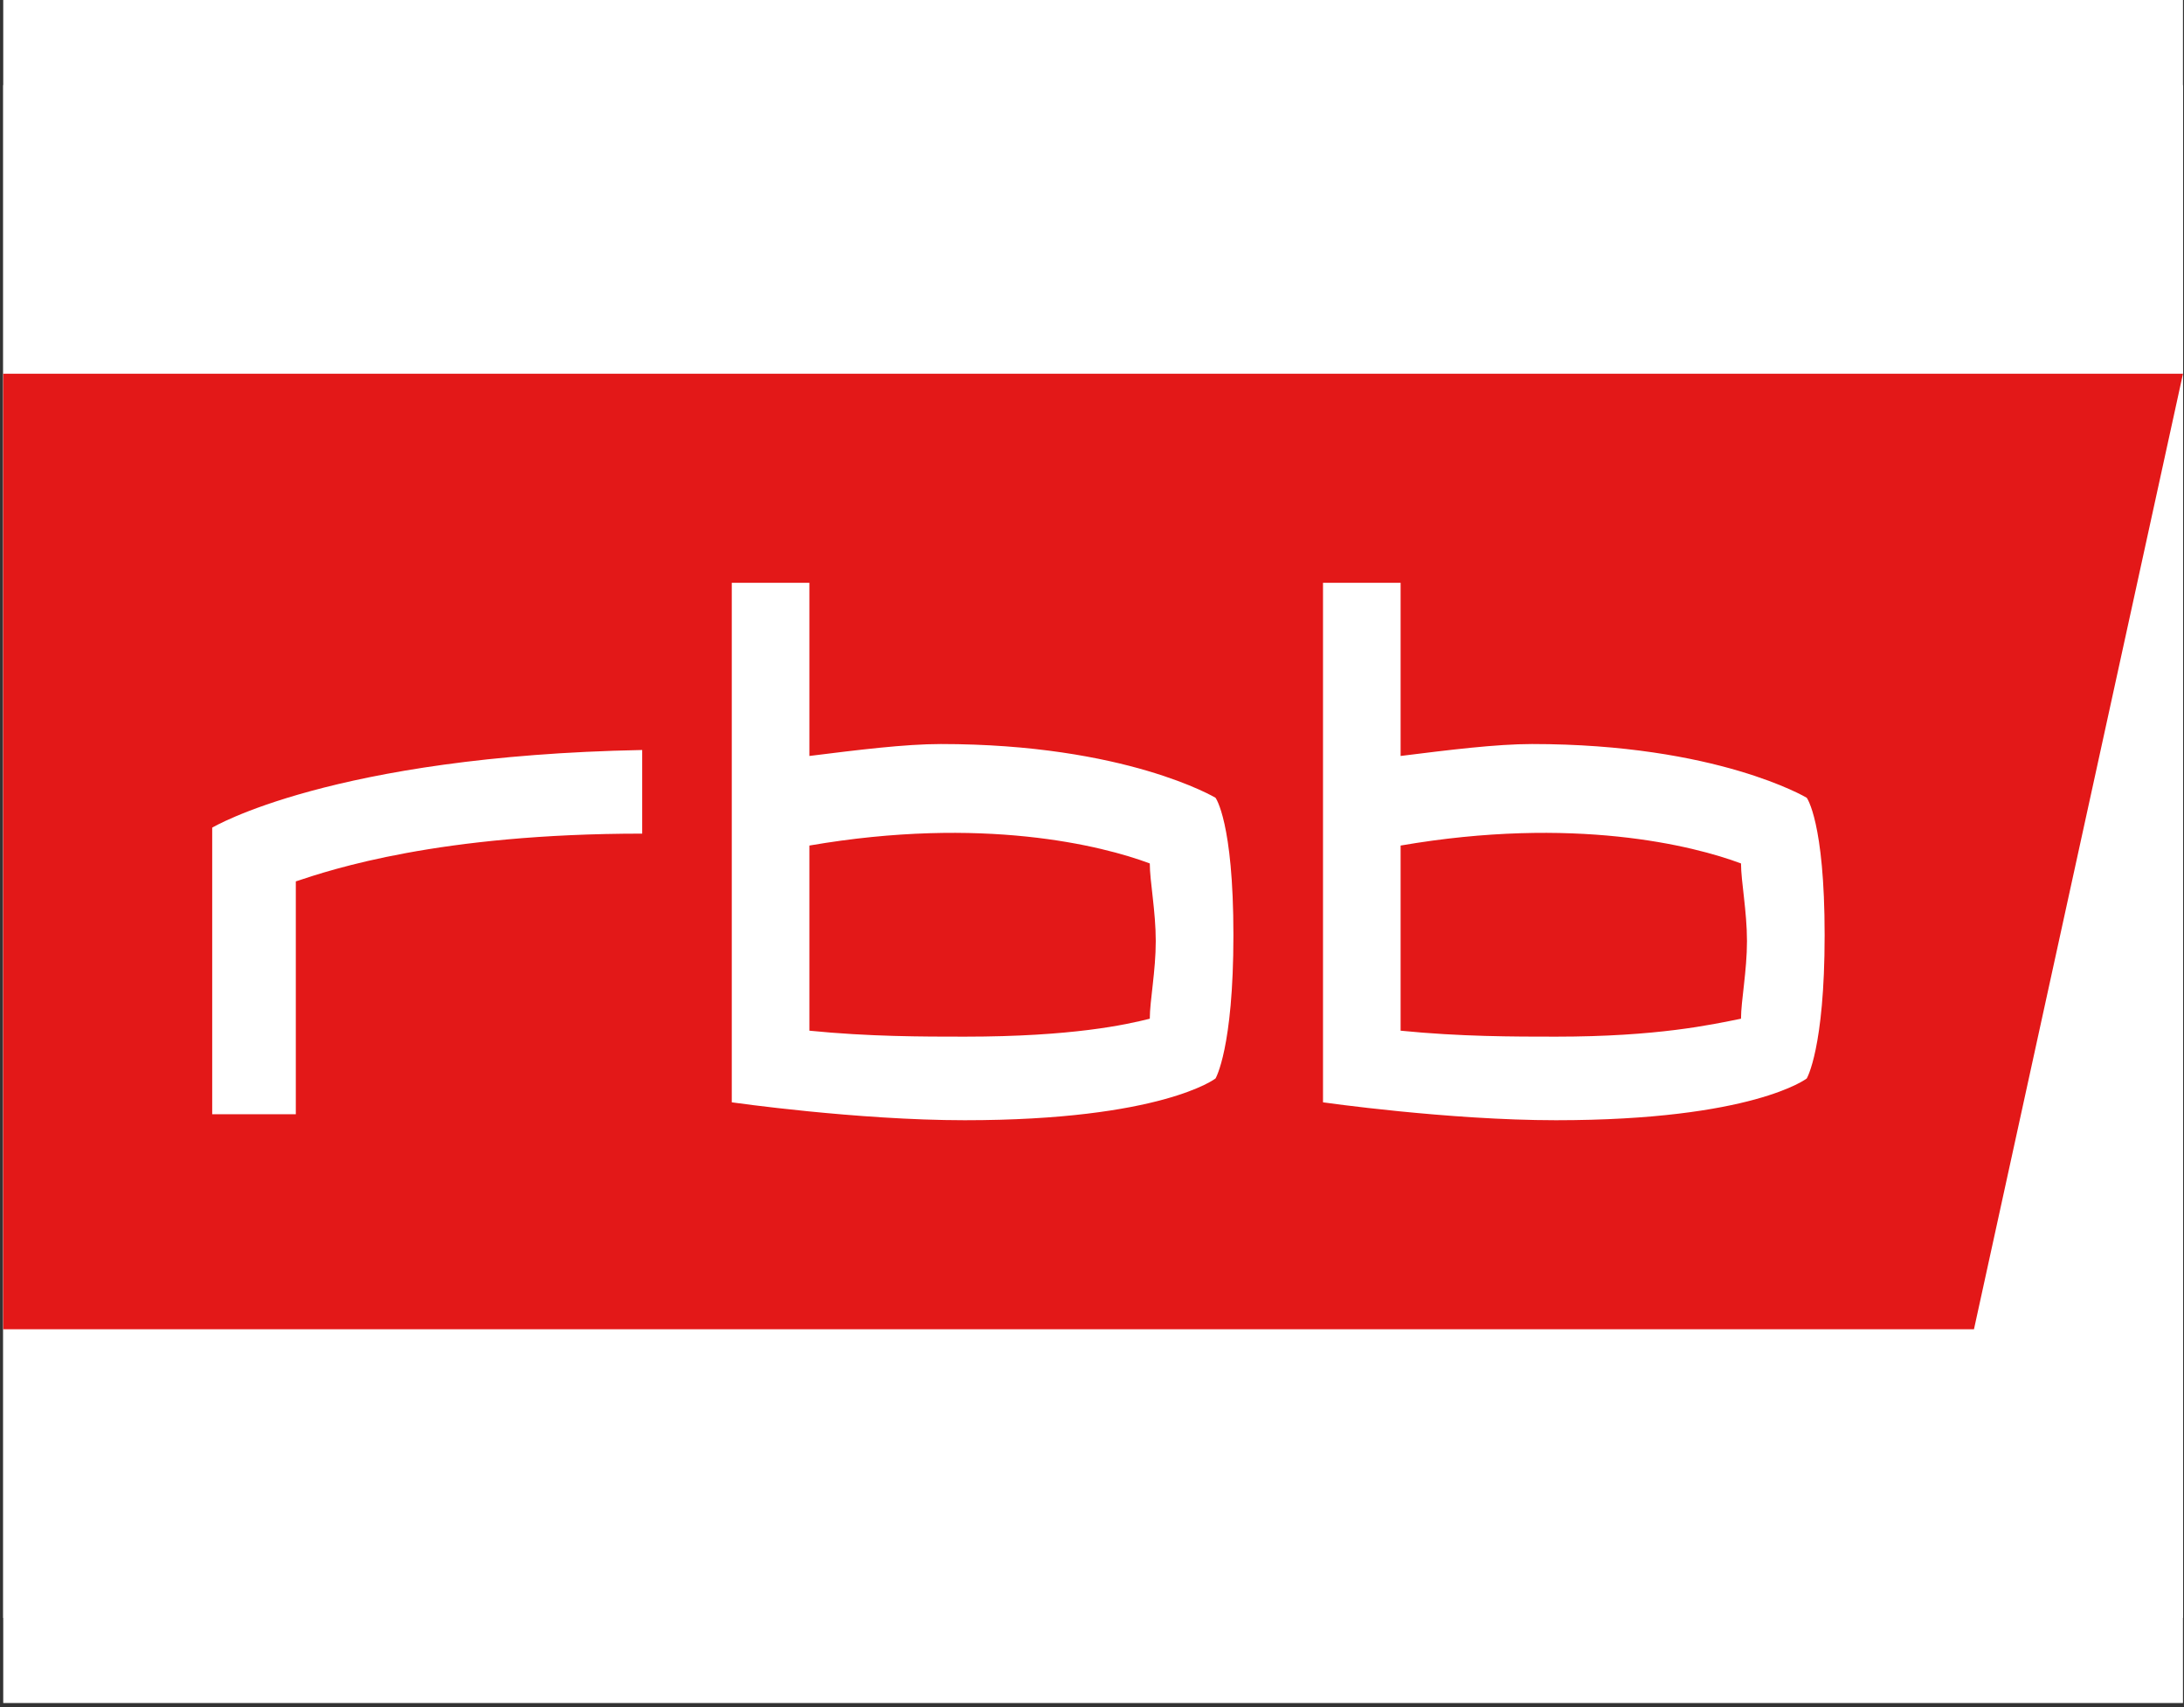 <svg width="513" height="401" viewBox="0 0 513 401" fill="none" xmlns="http://www.w3.org/2000/svg">
<rect x="0" y="0" width="513" height="401" fill="#333333" stroke="none"/>
<rect width="512" height="400.026" transform="translate(0.758)" fill="white"/>
<g clip-path="url(#clip0_115_36)">
<rect width="512" height="360.026" transform="translate(0.758 20)" fill="white"/>
<path d="M512.758 87.79H0.758V312.237H463.665L512.758 87.79Z" fill="#E31818"/>
<path d="M270.075 239.286C270.075 235.083 271.476 228.064 271.476 221.058C271.476 214.039 270.075 207.033 270.075 202.817C258.853 198.613 230.803 191.595 190.117 198.613V242.101C204.154 243.502 216.778 243.502 226.587 243.502C251.846 243.502 264.47 240.7 270.075 239.286ZM408.947 239.286C408.947 235.083 410.348 228.064 410.348 221.058C410.348 214.039 408.947 207.033 408.947 202.817C397.725 198.613 369.675 191.595 328.989 198.613V242.101C343.026 243.502 355.65 243.502 365.471 243.502C389.317 243.502 401.941 240.7 408.947 239.286ZM428.589 219.657C428.589 246.305 424.385 253.324 424.385 253.324C424.385 253.324 411.762 263.132 365.471 263.132C340.212 263.132 310.761 258.929 310.761 258.929V136.896H328.989V177.57C340.212 176.168 351.434 174.767 359.854 174.767C403.342 174.767 424.385 187.391 424.385 187.391C424.385 187.391 428.589 192.996 428.589 219.657ZM289.717 219.657C289.717 246.305 285.513 253.324 285.513 253.324C285.513 253.324 272.89 263.132 226.587 263.132C201.34 263.132 171.888 258.929 171.888 258.929V136.896H190.117V177.57C201.34 176.168 212.562 174.767 220.982 174.767C264.47 174.767 285.513 187.391 285.513 187.391C285.513 187.391 289.717 192.996 289.717 219.657ZM150.845 195.811C103.153 195.811 77.906 204.218 69.486 207.033V261.731H49.844V194.409C49.844 194.409 77.906 177.57 150.845 176.168V195.811Z" fill="white"/>
</g>
<defs>
<clipPath id="clip0_115_36">
<rect width="512" height="360.026" fill="white" transform="translate(0.758 20)"/>
</clipPath>
</defs>
</svg>
